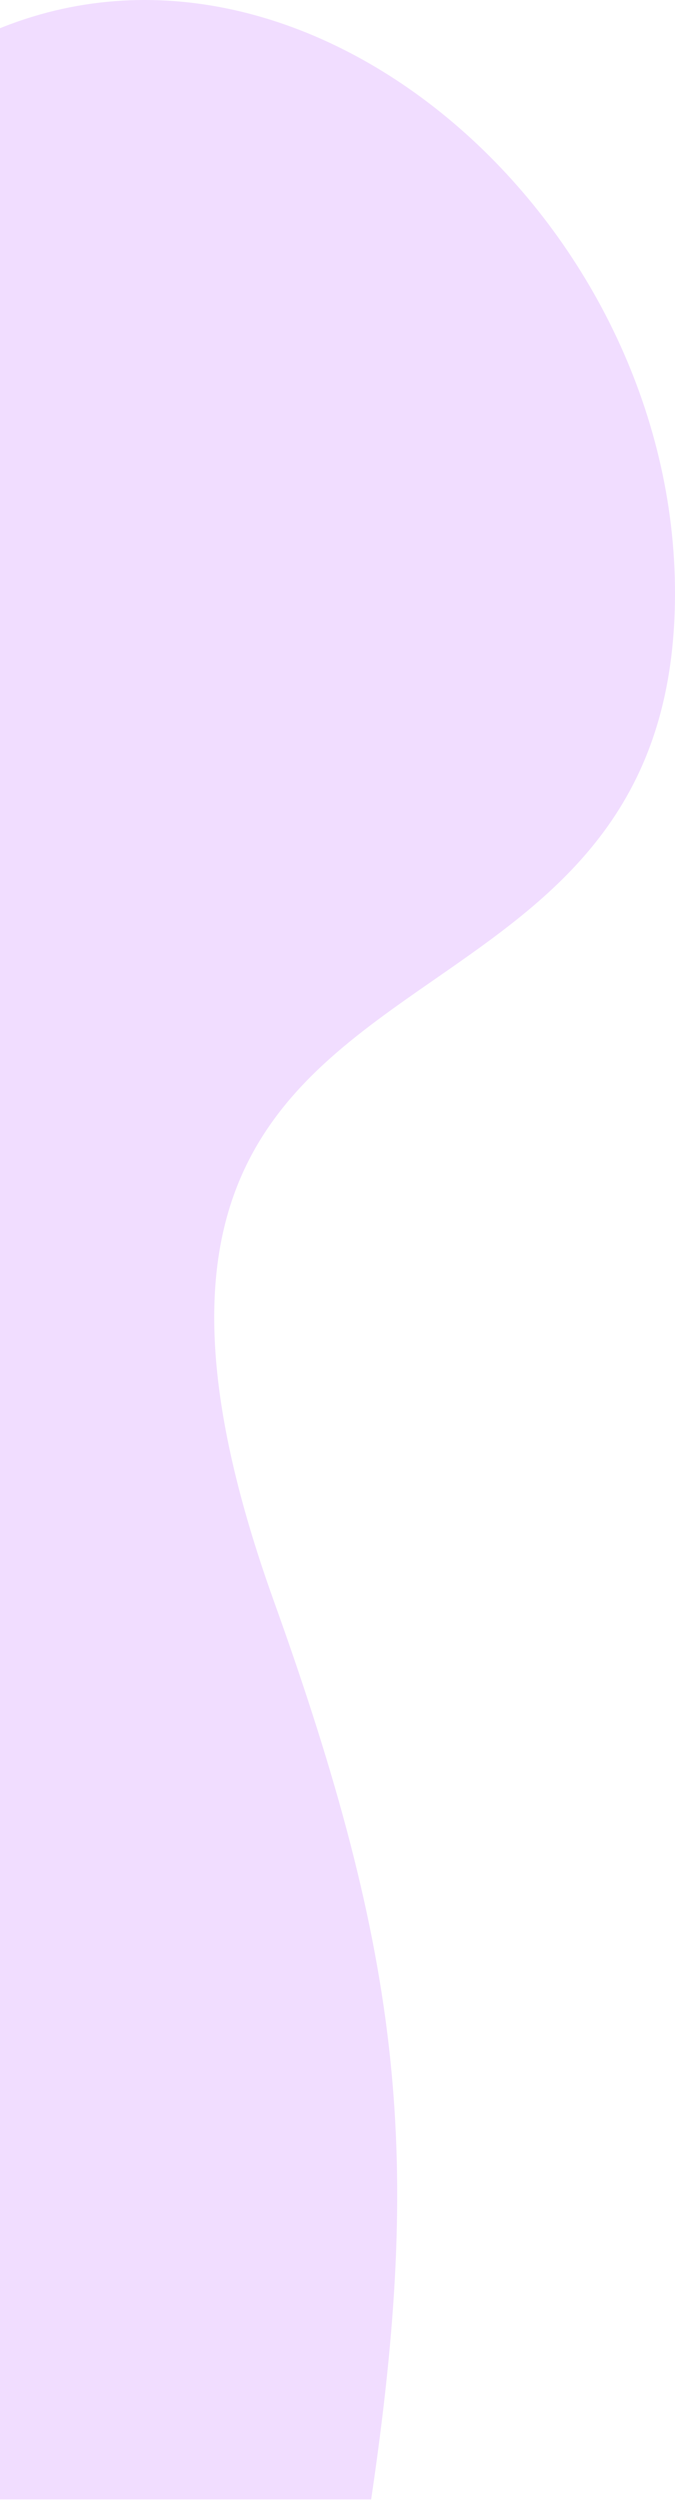 <svg width="519" height="1922" viewBox="0 0 519 1922" fill="none" xmlns="http://www.w3.org/2000/svg">
<path d="M-4 23.348C238.814 -78.923 519.401 171.055 519 456.621C518.763 624.81 425.216 689.739 334.32 752.828C213.784 836.488 97.91 916.914 210.469 1230.6C309.83 1507.51 324.457 1657.42 285.38 1921.5H-4L-4 1864.5C-4 1864.5 -4 468.5 -4 23.348Z" fill="#BC55FF" fill-opacity="0.2"/>
</svg>
